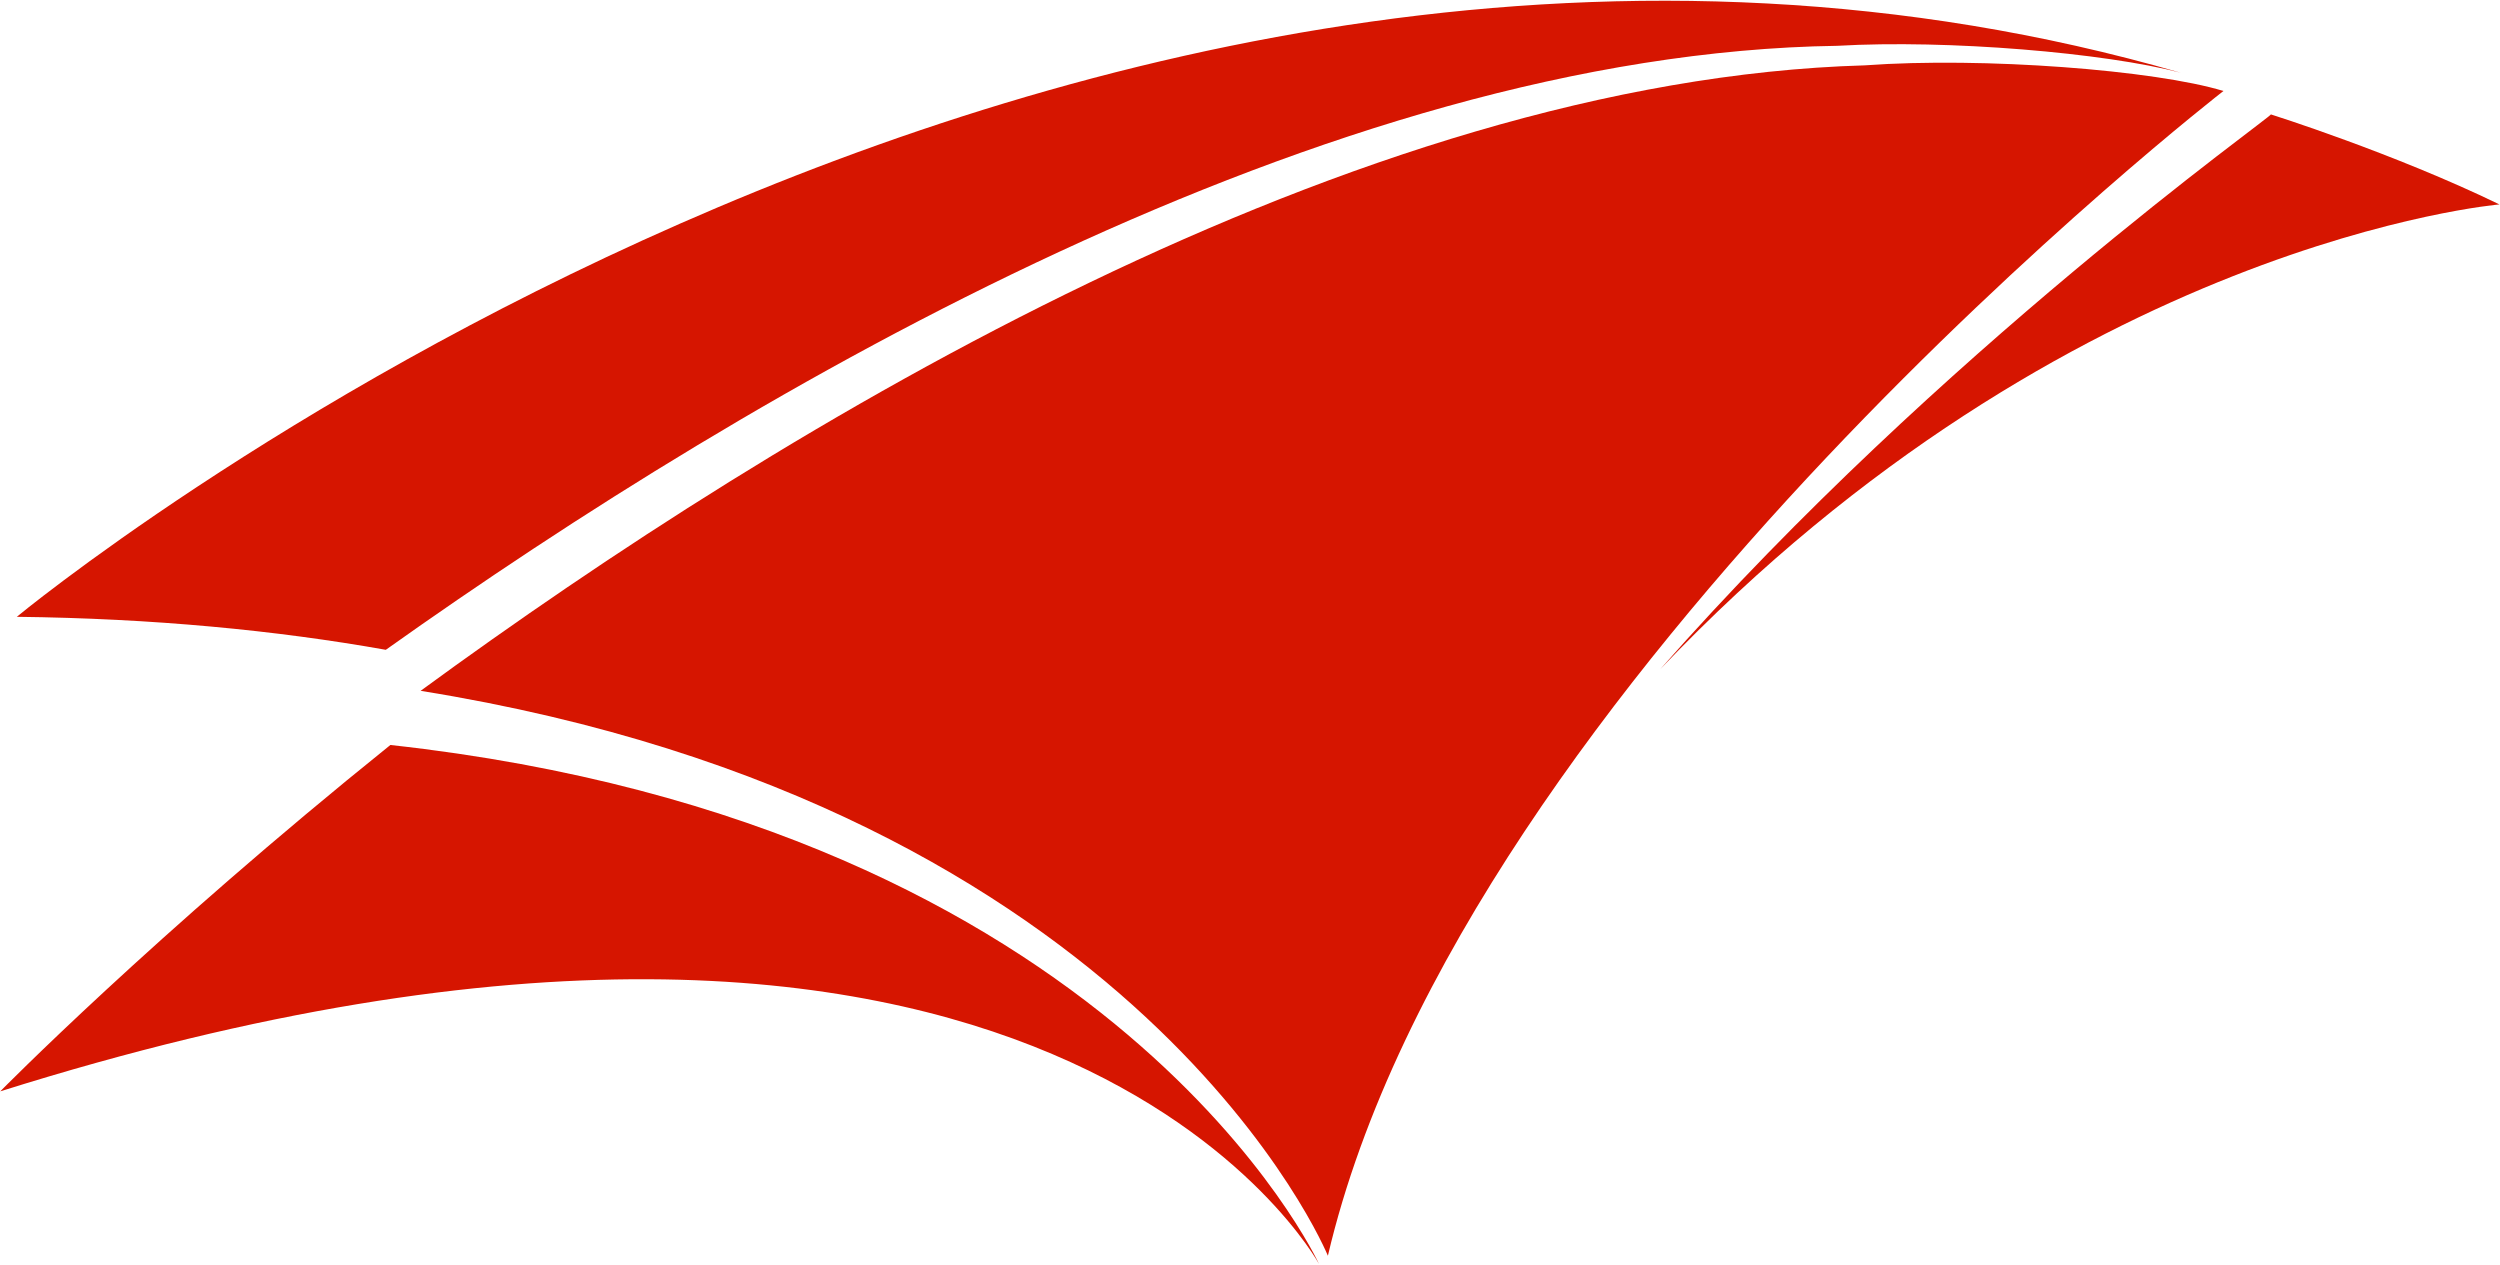<svg width="3038" height="1537" viewBox="0 0 3038 1537" fill="none" xmlns="http://www.w3.org/2000/svg">
<g clip-path="url(#clip0_62190_65846)">
<path d="M474.396 905.298C185.849 1137.37 0.306 1326.22 0.306 1326.22C1272.75 925.546 1602.92 1536.1 1602.92 1536.1C1602.92 1536.1 1358.42 1002.64 474.396 905.298Z" fill="#D61500"/>
<path d="M2701.94 110.571C2619.05 85.261 2409.92 68.907 2266 79.42C1645.9 97.332 957.48 512.802 511.135 839.494C1390.3 980.839 1613.65 1525.97 1613.65 1525.97C1777.69 827.033 2701.94 110.571 2701.94 110.571Z" fill="#D61500"/>
<path d="M20.416 749.543C186.191 751.49 335.319 765.897 468.841 789.65C919.348 469.578 1612.62 64.62 2232.72 55.665C2367.28 47.877 2558.03 64.231 2649.93 88.373C1292.17 -303.735 20.416 749.543 20.416 749.543Z" fill="#D61500"/>
<path d="M2759.53 139.007C2763.34 140.175 2358.61 425.981 2017.7 813.027C2513.29 292.812 3037.32 248.423 3037.32 248.423C2909 186.122 2759.53 139.007 2759.53 139.007Z" fill="#D61500"/>
</g>
<defs>
<clipPath id="clip0_62190_65846">
<rect width="3037.01" height="1535.19" fill="white" transform="translate(0.306 0.902)"/>
</clipPath>
</defs>
</svg>
